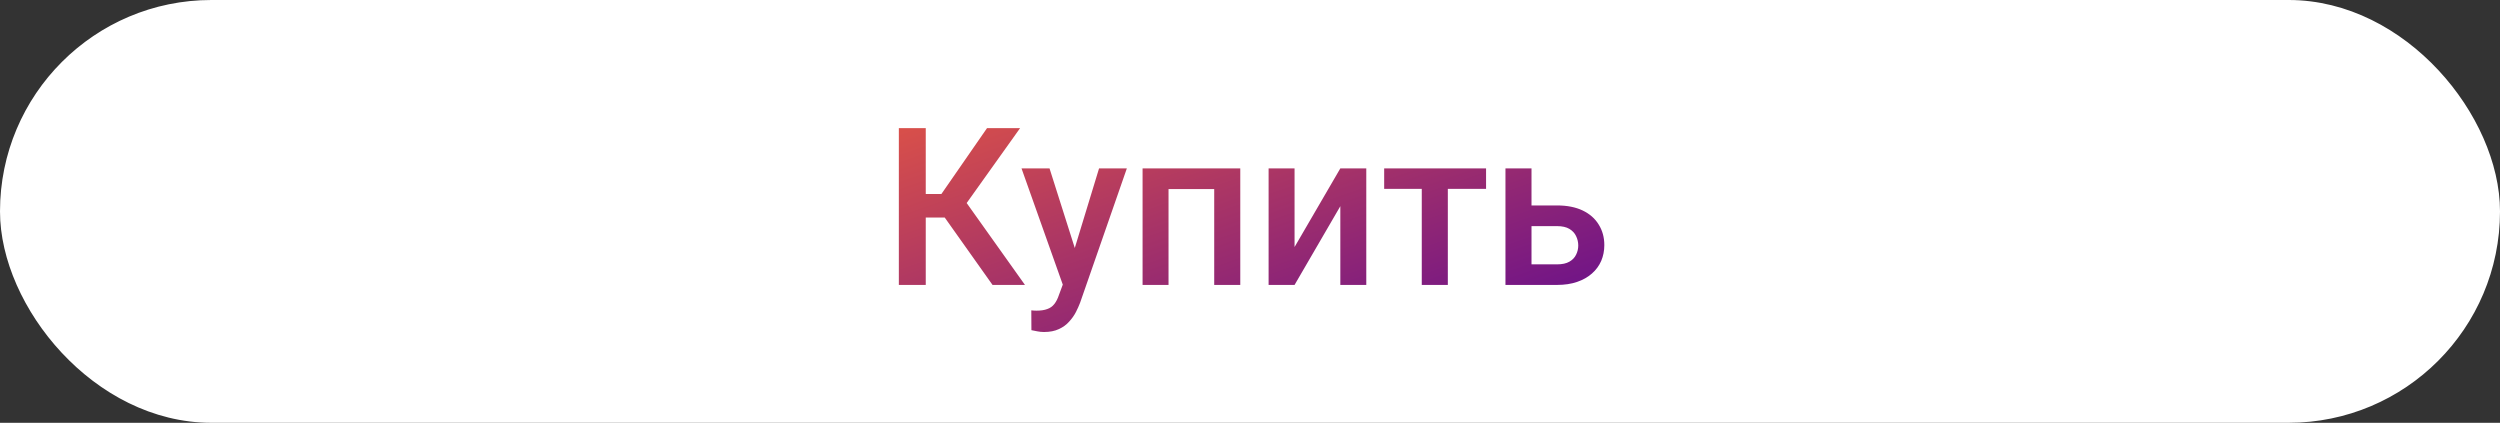 <?xml version="1.0" encoding="UTF-8"?> <svg xmlns="http://www.w3.org/2000/svg" width="136" height="23" viewBox="0 0 136 23" fill="none"><rect x="0" y="0" width="136" height="23" fill="#333333" stroke="none"/> <rect x="0.5" y="0.5" width="135" height="22" rx="11" fill="white"></rect> <path d="M50.361 6.969V15.5H48.897V6.969H50.361ZM55.494 6.969L52.025 11.832H49.945L49.746 10.555H51.211L53.695 6.969H55.494ZM53.994 15.5L51.234 11.609L52.184 10.479L55.758 15.5H53.994ZM58.066 14.809L59.789 9.16H61.301L58.758 16.467C58.699 16.623 58.623 16.793 58.529 16.977C58.435 17.16 58.312 17.334 58.16 17.498C58.012 17.666 57.826 17.801 57.603 17.902C57.381 18.008 57.111 18.061 56.795 18.061C56.67 18.061 56.549 18.049 56.432 18.025C56.318 18.006 56.211 17.984 56.109 17.961L56.103 16.883C56.143 16.887 56.19 16.891 56.244 16.895C56.303 16.898 56.35 16.9 56.385 16.9C56.619 16.9 56.815 16.871 56.971 16.812C57.127 16.758 57.254 16.668 57.352 16.543C57.453 16.418 57.539 16.25 57.609 16.039L58.066 14.809ZM57.094 9.16L58.6 13.906L58.852 15.395L57.873 15.646L55.57 9.16H57.094ZM66.363 9.16V10.285H63.234V9.16H66.363ZM63.568 9.16V15.5H62.156V9.16H63.568ZM67.471 9.16V15.5H66.053V9.16H67.471ZM70.424 13.438L72.914 9.16H74.326V15.5H72.914V11.217L70.424 15.5H69.012V9.16H70.424V13.438ZM78.762 9.16V15.5H77.344V9.16H78.762ZM80.842 9.16V10.273H75.299V9.16H80.842ZM82.834 11.176H84.703C85.25 11.176 85.715 11.268 86.098 11.451C86.481 11.635 86.772 11.891 86.971 12.219C87.174 12.543 87.275 12.914 87.275 13.332C87.275 13.641 87.219 13.928 87.106 14.193C86.992 14.455 86.824 14.684 86.602 14.879C86.383 15.074 86.113 15.227 85.793 15.336C85.477 15.445 85.113 15.5 84.703 15.5H81.897V9.16H83.314V14.381H84.703C84.984 14.381 85.209 14.332 85.377 14.234C85.545 14.137 85.666 14.01 85.74 13.854C85.818 13.697 85.857 13.531 85.857 13.355C85.857 13.176 85.818 13.006 85.74 12.846C85.666 12.685 85.545 12.555 85.377 12.453C85.209 12.352 84.984 12.301 84.703 12.301H82.834V11.176Z" fill="url(#paint0_linear_403_5123)"></path> <rect x="0.5" y="0.5" width="135" height="22" rx="11" stroke="white"></rect> <defs> <linearGradient id="paint0_linear_403_5123" x1="30.1" y1="11.572" x2="38.417" y2="35.335" gradientUnits="userSpaceOnUse"> <stop stop-color="#E25544"></stop> <stop offset="1" stop-color="#620C90"></stop> </linearGradient> </defs> </svg> 